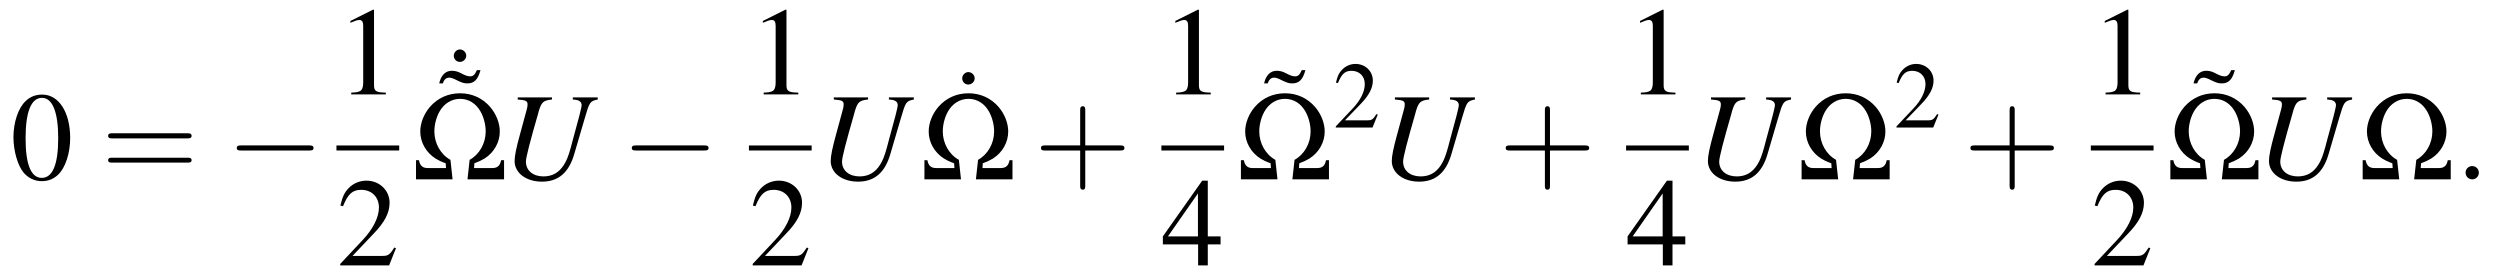 <?xml version="1.0" encoding="UTF-8"?>
<svg xmlns="http://www.w3.org/2000/svg" xmlns:xlink="http://www.w3.org/1999/xlink" viewBox="0 0 238.242 26.293" version="1.2">
<defs>
<g>
<symbol overflow="visible" id="glyph0-0">
<path style="stroke:none;" d=""/>
</symbol>
<symbol overflow="visible" id="glyph0-1">
<path style="stroke:none;" d="M 3.031 -8.078 C 2.375 -8.078 1.875 -7.875 1.438 -7.453 C 0.734 -6.797 0.281 -5.422 0.281 -4.016 C 0.281 -2.719 0.688 -1.312 1.25 -0.641 C 1.688 -0.125 2.297 0.172 2.984 0.172 C 3.594 0.172 4.109 -0.031 4.547 -0.453 C 5.234 -1.109 5.688 -2.5 5.688 -3.938 C 5.688 -6.391 4.609 -8.078 3.031 -8.078 Z M 3 -7.766 C 4 -7.766 4.547 -6.422 4.547 -3.922 C 4.547 -1.422 4.016 -0.141 2.984 -0.141 C 1.953 -0.141 1.438 -1.422 1.438 -3.906 C 1.438 -6.438 1.969 -7.766 3 -7.766 Z M 3 -7.766 "/>
</symbol>
<symbol overflow="visible" id="glyph0-2">
<path style="stroke:none;" d="M 3.484 -8.078 L 1.328 -7 L 1.328 -6.828 C 1.469 -6.891 1.609 -6.938 1.656 -6.953 C 1.859 -7.047 2.062 -7.094 2.188 -7.094 C 2.438 -7.094 2.547 -6.906 2.547 -6.531 L 2.547 -1.109 C 2.547 -0.719 2.453 -0.438 2.266 -0.328 C 2.078 -0.234 1.906 -0.188 1.406 -0.172 L 1.406 0 L 4.703 0 L 4.703 -0.172 C 3.766 -0.188 3.578 -0.312 3.578 -0.891 L 3.578 -8.062 Z M 3.484 -8.078 "/>
</symbol>
<symbol overflow="visible" id="glyph0-3">
<path style="stroke:none;" d="M 5.672 -1.641 L 5.516 -1.703 C 5.078 -1.016 4.922 -0.906 4.391 -0.906 L 1.531 -0.906 L 3.531 -3.016 C 4.609 -4.125 5.062 -5.031 5.062 -5.969 C 5.062 -7.156 4.094 -8.078 2.859 -8.078 C 2.203 -8.078 1.578 -7.812 1.141 -7.344 C 0.75 -6.938 0.578 -6.547 0.375 -5.703 L 0.625 -5.641 C 1.094 -6.812 1.531 -7.203 2.359 -7.203 C 3.359 -7.203 4.047 -6.516 4.047 -5.516 C 4.047 -4.578 3.484 -3.469 2.484 -2.406 L 0.359 -0.141 L 0.359 0 L 5.016 0 Z M 5.672 -1.641 "/>
</symbol>
<symbol overflow="visible" id="glyph0-4">
<path style="stroke:none;" d="M 1.984 -7.438 C 1.688 -7.438 1.406 -7.156 1.406 -6.844 C 1.406 -6.516 1.656 -6.25 1.984 -6.25 C 2.312 -6.25 2.594 -6.516 2.594 -6.844 C 2.594 -7.156 2.312 -7.438 1.984 -7.438 Z M 1.984 -7.438 "/>
</symbol>
<symbol overflow="visible" id="glyph0-5">
<path style="stroke:none;" d="M 3.609 -7.625 C 3.406 -7.172 3.25 -7.031 2.969 -7.031 C 2.797 -7.031 2.562 -7.094 2.344 -7.203 L 2.062 -7.344 C 1.781 -7.5 1.484 -7.562 1.219 -7.562 C 0.625 -7.562 0.188 -7.141 0.016 -6.359 L 0.359 -6.359 C 0.484 -6.734 0.688 -6.906 0.969 -6.906 C 1.109 -6.906 1.281 -6.859 1.453 -6.781 L 1.734 -6.641 C 2.219 -6.406 2.406 -6.359 2.703 -6.359 C 3.359 -6.359 3.703 -6.719 3.953 -7.625 Z M 3.609 -7.625 "/>
</symbol>
<symbol overflow="visible" id="glyph0-6">
<path style="stroke:none;" d="M 5.641 -2.766 L 4.422 -2.766 L 4.422 -8.078 L 3.891 -8.078 L 0.141 -2.766 L 0.141 -2 L 3.5 -2 L 3.5 0 L 4.422 0 L 4.422 -2 L 5.641 -2 Z M 3.484 -2.766 L 0.625 -2.766 L 3.484 -6.859 Z M 3.484 -2.766 "/>
</symbol>
<symbol overflow="visible" id="glyph1-0">
<path style="stroke:none;" d=""/>
</symbol>
<symbol overflow="visible" id="glyph1-1">
<path style="stroke:none;" d="M 8.219 -3.906 C 8.391 -3.906 8.625 -3.906 8.625 -4.141 C 8.625 -4.391 8.391 -4.391 8.219 -4.391 L 1.062 -4.391 C 0.891 -4.391 0.672 -4.391 0.672 -4.141 C 0.672 -3.906 0.891 -3.906 1.078 -3.906 Z M 8.219 -1.594 C 8.391 -1.594 8.625 -1.594 8.625 -1.828 C 8.625 -2.062 8.391 -2.062 8.219 -2.062 L 1.078 -2.062 C 0.891 -2.062 0.672 -2.062 0.672 -1.828 C 0.672 -1.594 0.891 -1.594 1.062 -1.594 Z M 8.219 -1.594 "/>
</symbol>
<symbol overflow="visible" id="glyph1-2">
<path style="stroke:none;" d="M 4.891 -2.75 L 8.219 -2.75 C 8.391 -2.75 8.625 -2.75 8.625 -2.984 C 8.625 -3.234 8.391 -3.234 8.219 -3.234 L 4.891 -3.234 L 4.891 -6.578 C 4.891 -6.734 4.891 -6.969 4.656 -6.969 C 4.406 -6.969 4.406 -6.734 4.406 -6.578 L 4.406 -3.234 L 1.062 -3.234 C 0.891 -3.234 0.672 -3.234 0.672 -2.984 C 0.672 -2.75 0.891 -2.75 1.062 -2.75 L 4.406 -2.75 L 4.406 0.594 C 4.406 0.766 4.406 0.984 4.656 0.984 C 4.891 0.984 4.891 0.766 4.891 0.594 Z M 4.891 -2.75 "/>
</symbol>
<symbol overflow="visible" id="glyph2-0">
<path style="stroke:none;" d=""/>
</symbol>
<symbol overflow="visible" id="glyph2-1">
<path style="stroke:none;" d="M 7.875 -2.75 C 8.078 -2.75 8.297 -2.75 8.297 -2.984 C 8.297 -3.234 8.078 -3.234 7.875 -3.234 L 1.406 -3.234 C 1.203 -3.234 0.984 -3.234 0.984 -2.984 C 0.984 -2.75 1.203 -2.75 1.406 -2.75 Z M 7.875 -2.75 "/>
</symbol>
<symbol overflow="visible" id="glyph3-0">
<path style="stroke:none;" d=""/>
</symbol>
<symbol overflow="visible" id="glyph3-1">
<path style="stroke:none;" d="M 3.891 0 L 3.688 -1.859 C 2.75 -2.375 2.156 -3.438 2.156 -4.562 C 2.156 -5.188 2.328 -5.891 2.641 -6.453 C 3.078 -7.234 3.797 -7.672 4.609 -7.672 C 5.422 -7.672 6.125 -7.234 6.562 -6.453 C 6.875 -5.891 7.047 -5.188 7.047 -4.562 C 7.047 -3.438 6.453 -2.375 5.516 -1.859 L 5.312 0 L 8.797 0 L 8.797 -1.828 L 8.516 -1.828 C 8.422 -1.297 8.156 -1.078 7.688 -1.078 L 5.938 -1.078 L 5.969 -1.531 C 6.391 -1.688 6.641 -1.812 6.938 -1.984 C 7.844 -2.562 8.391 -3.531 8.391 -4.562 C 8.391 -5.359 8.047 -6.234 7.469 -6.906 C 6.734 -7.75 5.734 -8.203 4.609 -8.203 C 3.469 -8.203 2.469 -7.75 1.734 -6.906 C 1.156 -6.234 0.812 -5.359 0.812 -4.562 C 0.812 -3.531 1.359 -2.562 2.266 -1.984 C 2.547 -1.812 2.797 -1.688 3.234 -1.531 L 3.266 -1.078 L 1.516 -1.078 C 1.047 -1.078 0.781 -1.297 0.688 -1.828 L 0.406 -1.828 L 0.406 0 Z M 3.891 0 "/>
</symbol>
<symbol overflow="visible" id="glyph4-0">
<path style="stroke:none;" d=""/>
</symbol>
<symbol overflow="visible" id="glyph4-1">
<path style="stroke:none;" d="M 9.141 -7.812 L 6.766 -7.812 L 6.766 -7.609 C 7.141 -7.578 7.266 -7.547 7.406 -7.453 C 7.531 -7.391 7.609 -7.219 7.609 -7.062 C 7.609 -6.875 7.297 -5.656 6.734 -3.641 C 6.688 -3.484 6.641 -3.281 6.578 -3.047 C 6.359 -2.266 6.188 -1.797 5.922 -1.391 C 5.453 -0.641 4.812 -0.281 3.969 -0.281 C 2.969 -0.281 2.297 -0.844 2.297 -1.688 C 2.297 -2.094 2.672 -3.531 3.469 -6.297 C 3.484 -6.391 3.516 -6.469 3.531 -6.531 C 3.781 -7.359 3.969 -7.531 4.781 -7.609 L 4.781 -7.812 L 1.516 -7.812 L 1.516 -7.609 C 2.312 -7.547 2.453 -7.469 2.453 -7.125 C 2.453 -6.984 2.422 -6.797 2.359 -6.594 L 1.734 -4.297 C 1.375 -3 1.219 -2.234 1.219 -1.75 C 1.219 -0.609 2.312 0.219 3.828 0.219 C 5.391 0.219 6.391 -0.641 6.906 -2.422 L 7.906 -5.828 C 8.359 -7.391 8.406 -7.453 9.141 -7.609 Z M 9.141 -7.812 "/>
</symbol>
<symbol overflow="visible" id="glyph5-0">
<path style="stroke:none;" d=""/>
</symbol>
<symbol overflow="visible" id="glyph5-1">
<path style="stroke:none;" d="M 4.266 -1.234 L 4.141 -1.281 C 3.812 -0.766 3.688 -0.688 3.297 -0.688 L 1.141 -0.688 L 2.656 -2.266 C 3.453 -3.094 3.797 -3.781 3.797 -4.469 C 3.797 -5.375 3.078 -6.062 2.141 -6.062 C 1.656 -6.062 1.188 -5.859 0.859 -5.5 C 0.562 -5.203 0.438 -4.922 0.281 -4.281 L 0.469 -4.234 C 0.828 -5.109 1.141 -5.406 1.766 -5.406 C 2.516 -5.406 3.031 -4.891 3.031 -4.141 C 3.031 -3.438 2.625 -2.594 1.859 -1.797 L 0.266 -0.109 L 0.266 0 L 3.766 0 Z M 4.266 -1.234 "/>
</symbol>
<symbol overflow="visible" id="glyph6-0">
<path style="stroke:none;" d=""/>
</symbol>
<symbol overflow="visible" id="glyph6-1">
<path style="stroke:none;" d="M 2.297 -0.641 C 2.297 -0.984 2.016 -1.266 1.656 -1.266 C 1.312 -1.266 1.031 -0.984 1.031 -0.641 C 1.031 -0.281 1.312 0 1.656 0 C 2.016 0 2.297 -0.281 2.297 -0.641 Z M 2.297 -0.641 "/>
</symbol>
</g>
</defs>
<g id="surface1">
<g style="fill:rgb(0%,0%,0%);fill-opacity:1;">
  <use xlink:href="#glyph0-1" x="1" y="17.092"/>
</g>
<g style="fill:rgb(0%,0%,0%);fill-opacity:1;">
  <use xlink:href="#glyph1-1" x="9.634" y="17.092"/>
</g>
<g style="fill:rgb(0%,0%,0%);fill-opacity:1;">
  <use xlink:href="#glyph2-1" x="21.58" y="17.092"/>
</g>
<g style="fill:rgb(0%,0%,0%);fill-opacity:1;">
  <use xlink:href="#glyph0-2" x="32.065" y="8.998"/>
</g>
<path style="fill:none;stroke-width:0.478;stroke-linecap:butt;stroke-linejoin:miter;stroke:rgb(0%,0%,0%);stroke-opacity:1;stroke-miterlimit:10;" d="M -0.002 0.001 L 5.979 0.001 " transform="matrix(1,0,0,-1,32.064,14.103)"/>
<g style="fill:rgb(0%,0%,0%);fill-opacity:1;">
  <use xlink:href="#glyph0-3" x="32.064" y="25.293"/>
</g>
<g style="fill:rgb(0%,0%,0%);fill-opacity:1;">
  <use xlink:href="#glyph0-4" x="41.838" y="12.149"/>
</g>
<g style="fill:rgb(0%,0%,0%);fill-opacity:1;">
  <use xlink:href="#glyph0-5" x="41.838" y="14.306"/>
</g>
<g style="fill:rgb(0%,0%,0%);fill-opacity:1;">
  <use xlink:href="#glyph3-1" x="39.238" y="17.092"/>
</g>
<g style="fill:rgb(0%,0%,0%);fill-opacity:1;">
  <use xlink:href="#glyph4-1" x="47.821" y="17.092"/>
</g>
<g style="fill:rgb(0%,0%,0%);fill-opacity:1;">
  <use xlink:href="#glyph2-1" x="59.225" y="17.092"/>
</g>
<g style="fill:rgb(0%,0%,0%);fill-opacity:1;">
  <use xlink:href="#glyph0-2" x="71.37" y="8.998"/>
</g>
<path style="fill:none;stroke-width:0.478;stroke-linecap:butt;stroke-linejoin:miter;stroke:rgb(0%,0%,0%);stroke-opacity:1;stroke-miterlimit:10;" d="M 0.001 0.001 L 5.978 0.001 " transform="matrix(1,0,0,-1,71.37,14.103)"/>
<g style="fill:rgb(0%,0%,0%);fill-opacity:1;">
  <use xlink:href="#glyph0-3" x="71.37" y="25.293"/>
</g>
<g style="fill:rgb(0%,0%,0%);fill-opacity:1;">
  <use xlink:href="#glyph4-1" x="77.945" y="17.092"/>
</g>
<g style="fill:rgb(0%,0%,0%);fill-opacity:1;">
  <use xlink:href="#glyph0-4" x="90.289" y="14.306"/>
</g>
<g style="fill:rgb(0%,0%,0%);fill-opacity:1;">
  <use xlink:href="#glyph3-1" x="87.689" y="17.092"/>
</g>
<g style="fill:rgb(0%,0%,0%);fill-opacity:1;">
  <use xlink:href="#glyph1-2" x="98.531" y="17.092"/>
</g>
<g style="fill:rgb(0%,0%,0%);fill-opacity:1;">
  <use xlink:href="#glyph0-2" x="110.676" y="8.998"/>
</g>
<path style="fill:none;stroke-width:0.478;stroke-linecap:butt;stroke-linejoin:miter;stroke:rgb(0%,0%,0%);stroke-opacity:1;stroke-miterlimit:10;" d="M -0 0.001 L 5.976 0.001 " transform="matrix(1,0,0,-1,110.676,14.103)"/>
<g style="fill:rgb(0%,0%,0%);fill-opacity:1;">
  <use xlink:href="#glyph0-6" x="110.676" y="25.293"/>
</g>
<g style="fill:rgb(0%,0%,0%);fill-opacity:1;">
  <use xlink:href="#glyph0-5" x="120.449" y="14.306"/>
</g>
<g style="fill:rgb(0%,0%,0%);fill-opacity:1;">
  <use xlink:href="#glyph3-1" x="117.849" y="17.092"/>
</g>
<g style="fill:rgb(0%,0%,0%);fill-opacity:1;">
  <use xlink:href="#glyph5-1" x="127.03" y="12.154"/>
</g>
<g style="fill:rgb(0%,0%,0%);fill-opacity:1;">
  <use xlink:href="#glyph4-1" x="131.414" y="17.092"/>
</g>
<g style="fill:rgb(0%,0%,0%);fill-opacity:1;">
  <use xlink:href="#glyph1-2" x="142.817" y="17.092"/>
</g>
<g style="fill:rgb(0%,0%,0%);fill-opacity:1;">
  <use xlink:href="#glyph0-2" x="154.962" y="8.998"/>
</g>
<path style="fill:none;stroke-width:0.478;stroke-linecap:butt;stroke-linejoin:miter;stroke:rgb(0%,0%,0%);stroke-opacity:1;stroke-miterlimit:10;" d="M -0.001 0.001 L 5.979 0.001 " transform="matrix(1,0,0,-1,154.962,14.103)"/>
<g style="fill:rgb(0%,0%,0%);fill-opacity:1;">
  <use xlink:href="#glyph0-6" x="154.962" y="25.293"/>
</g>
<g style="fill:rgb(0%,0%,0%);fill-opacity:1;">
  <use xlink:href="#glyph4-1" x="161.538" y="17.092"/>
</g>
<g style="fill:rgb(0%,0%,0%);fill-opacity:1;">
  <use xlink:href="#glyph3-1" x="171.281" y="17.092"/>
</g>
<g style="fill:rgb(0%,0%,0%);fill-opacity:1;">
  <use xlink:href="#glyph5-1" x="180.463" y="12.154"/>
</g>
<g style="fill:rgb(0%,0%,0%);fill-opacity:1;">
  <use xlink:href="#glyph1-2" x="187.104" y="17.092"/>
</g>
<g style="fill:rgb(0%,0%,0%);fill-opacity:1;">
  <use xlink:href="#glyph0-2" x="199.249" y="8.998"/>
</g>
<path style="fill:none;stroke-width:0.478;stroke-linecap:butt;stroke-linejoin:miter;stroke:rgb(0%,0%,0%);stroke-opacity:1;stroke-miterlimit:10;" d="M 0.001 0.001 L 5.978 0.001 " transform="matrix(1,0,0,-1,199.249,14.103)"/>
<g style="fill:rgb(0%,0%,0%);fill-opacity:1;">
  <use xlink:href="#glyph0-3" x="199.249" y="25.293"/>
</g>
<g style="fill:rgb(0%,0%,0%);fill-opacity:1;">
  <use xlink:href="#glyph0-5" x="209.023" y="14.306"/>
</g>
<g style="fill:rgb(0%,0%,0%);fill-opacity:1;">
  <use xlink:href="#glyph3-1" x="206.422" y="17.092"/>
</g>
<g style="fill:rgb(0%,0%,0%);fill-opacity:1;">
  <use xlink:href="#glyph4-1" x="215.006" y="17.092"/>
</g>
<g style="fill:rgb(0%,0%,0%);fill-opacity:1;">
  <use xlink:href="#glyph3-1" x="224.749" y="17.092"/>
</g>
<g style="fill:rgb(0%,0%,0%);fill-opacity:1;">
  <use xlink:href="#glyph6-1" x="233.931" y="17.092"/>
</g>
</g>
</svg>
